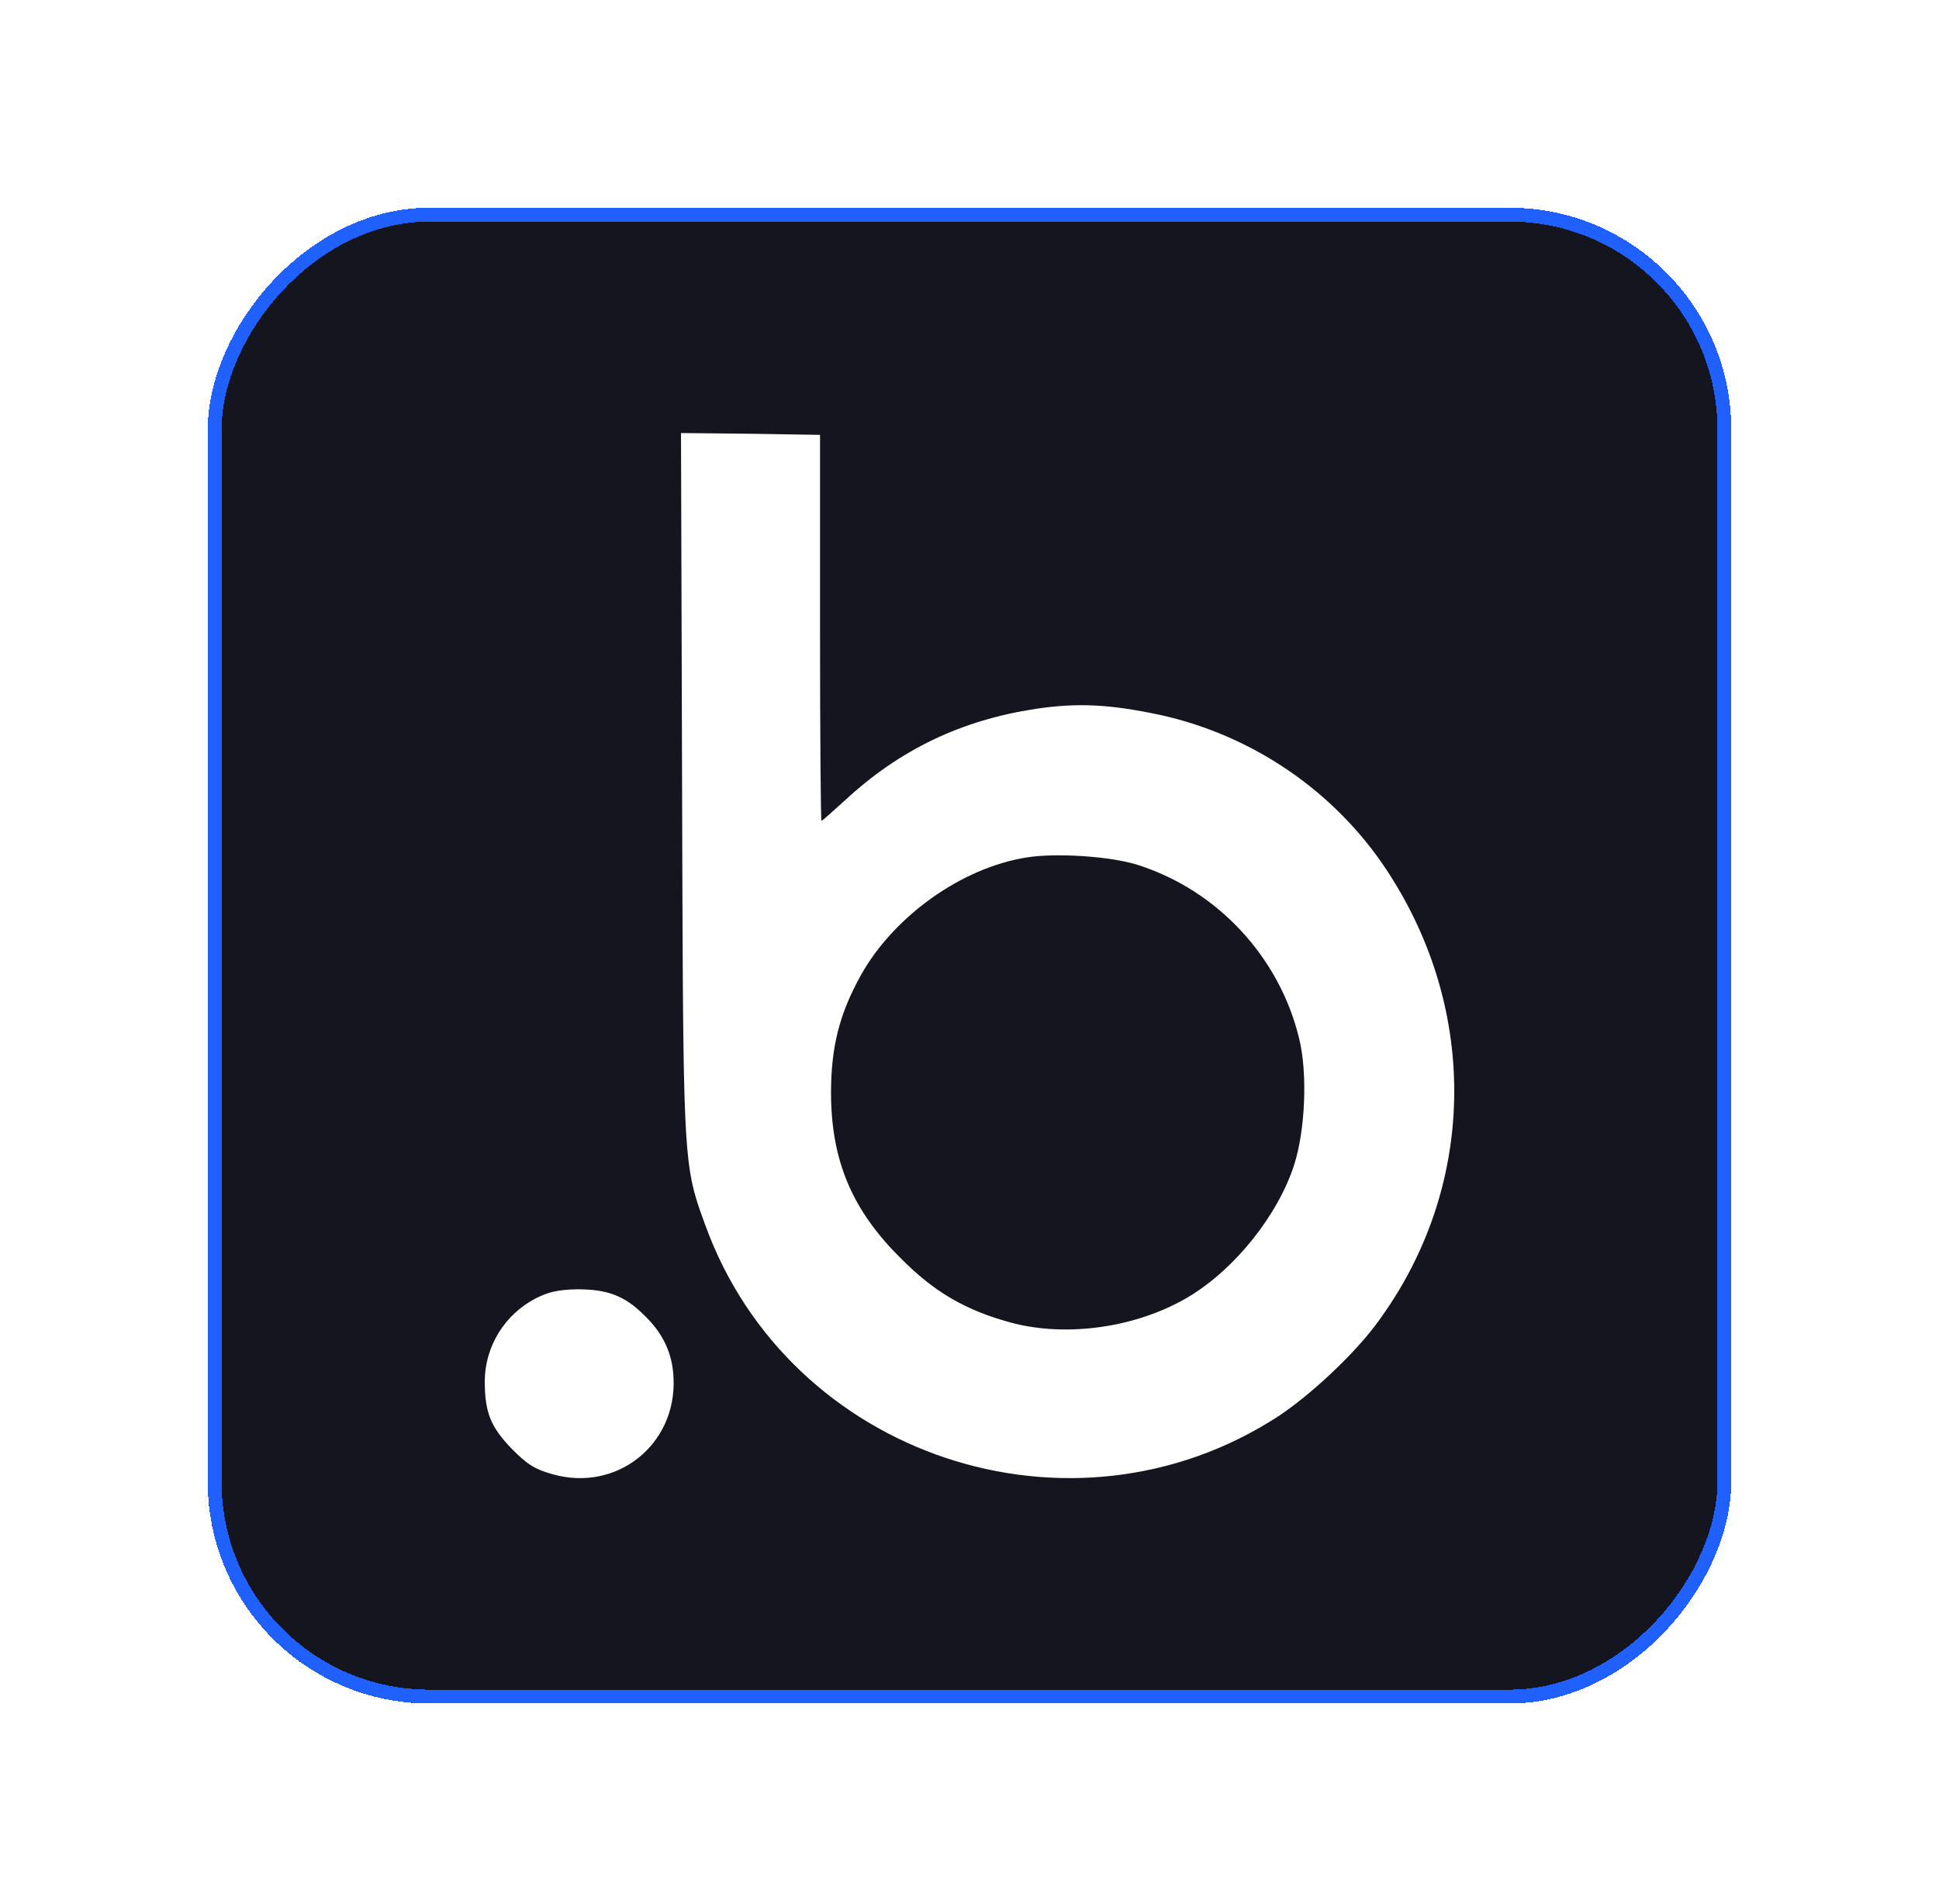 <svg width="56" height="55" viewBox="0 0 56 55" fill="none" xmlns="http://www.w3.org/2000/svg">
<g filter="url(#filter0_d_141_7650)">
<rect width="44" height="43.2" rx="6.4" transform="matrix(1 0 0 -1 6 49.2)" fill="#151520" shape-rendering="crispEdges"/>
<rect x="0.2" y="-0.2" width="43.6" height="42.8" rx="6.2" transform="matrix(1 0 0 -1 6 48.8)" stroke="#2060FF" stroke-width="0.4" shape-rendering="crispEdges"/>
<path fill-rule="evenodd" clip-rule="evenodd" d="M14 39.88C14.011 38.887 14.571 37.968 15.469 37.502C15.839 37.312 16.124 37.249 16.673 37.238C17.529 37.238 18.026 37.418 18.575 37.957C19.146 38.496 19.421 39.077 19.452 39.795C19.547 41.729 17.804 43.113 15.944 42.575C15.448 42.437 15.215 42.289 14.771 41.835C14.169 41.211 14 40.789 14 39.88ZM20.108 34.628C19.723 33.357 19.726 31.969 19.699 22.619L19.668 12.507L21.675 12.528L23.683 12.56V18.139C23.683 21.204 23.704 23.708 23.725 23.708C23.746 23.708 24.042 23.444 24.391 23.127C25.986 21.647 27.762 20.802 29.907 20.474C31.111 20.295 32.031 20.337 33.478 20.643C36.162 21.225 38.55 22.852 40.051 25.134C42.745 29.213 42.639 34.338 39.776 38.205C39.121 39.104 37.842 40.298 36.912 40.91C30.932 44.788 22.785 42.062 20.365 35.373C20.264 35.096 20.179 34.864 20.108 34.628ZM37.525 30.016C36.965 27.649 35.158 25.705 32.844 24.976C32.073 24.733 30.498 24.627 29.653 24.765C27.772 25.06 25.807 26.466 24.856 28.178C24.243 29.287 24 30.238 24 31.58C24.01 33.524 24.602 34.94 26.008 36.335C26.969 37.307 27.867 37.836 29.177 38.195C30.805 38.639 32.855 38.343 34.345 37.445C35.676 36.642 36.912 35.088 37.377 33.641C37.694 32.658 37.768 31.009 37.525 30.016Z" fill="white"/>
</g>
<defs>
<filter id="filter0_d_141_7650" x="0.8" y="0.8" width="54.4" height="53.6" filterUnits="userSpaceOnUse" color-interpolation-filters="sRGB">
<feFlood flood-opacity="0" result="BackgroundImageFix"/>
<feColorMatrix in="SourceAlpha" type="matrix" values="0 0 0 0 0 0 0 0 0 0 0 0 0 0 0 0 0 0 127 0" result="hardAlpha"/>
<feOffset/>
<feGaussianBlur stdDeviation="2.6"/>
<feComposite in2="hardAlpha" operator="out"/>
<feColorMatrix type="matrix" values="0 0 0 0 0.125 0 0 0 0 0.376 0 0 0 0 1 0 0 0 1 0"/>
<feBlend mode="plus-lighter" in2="BackgroundImageFix" result="effect1_dropShadow_141_7650"/>
<feBlend mode="normal" in="SourceGraphic" in2="effect1_dropShadow_141_7650" result="shape"/>
</filter>
</defs>
</svg>
